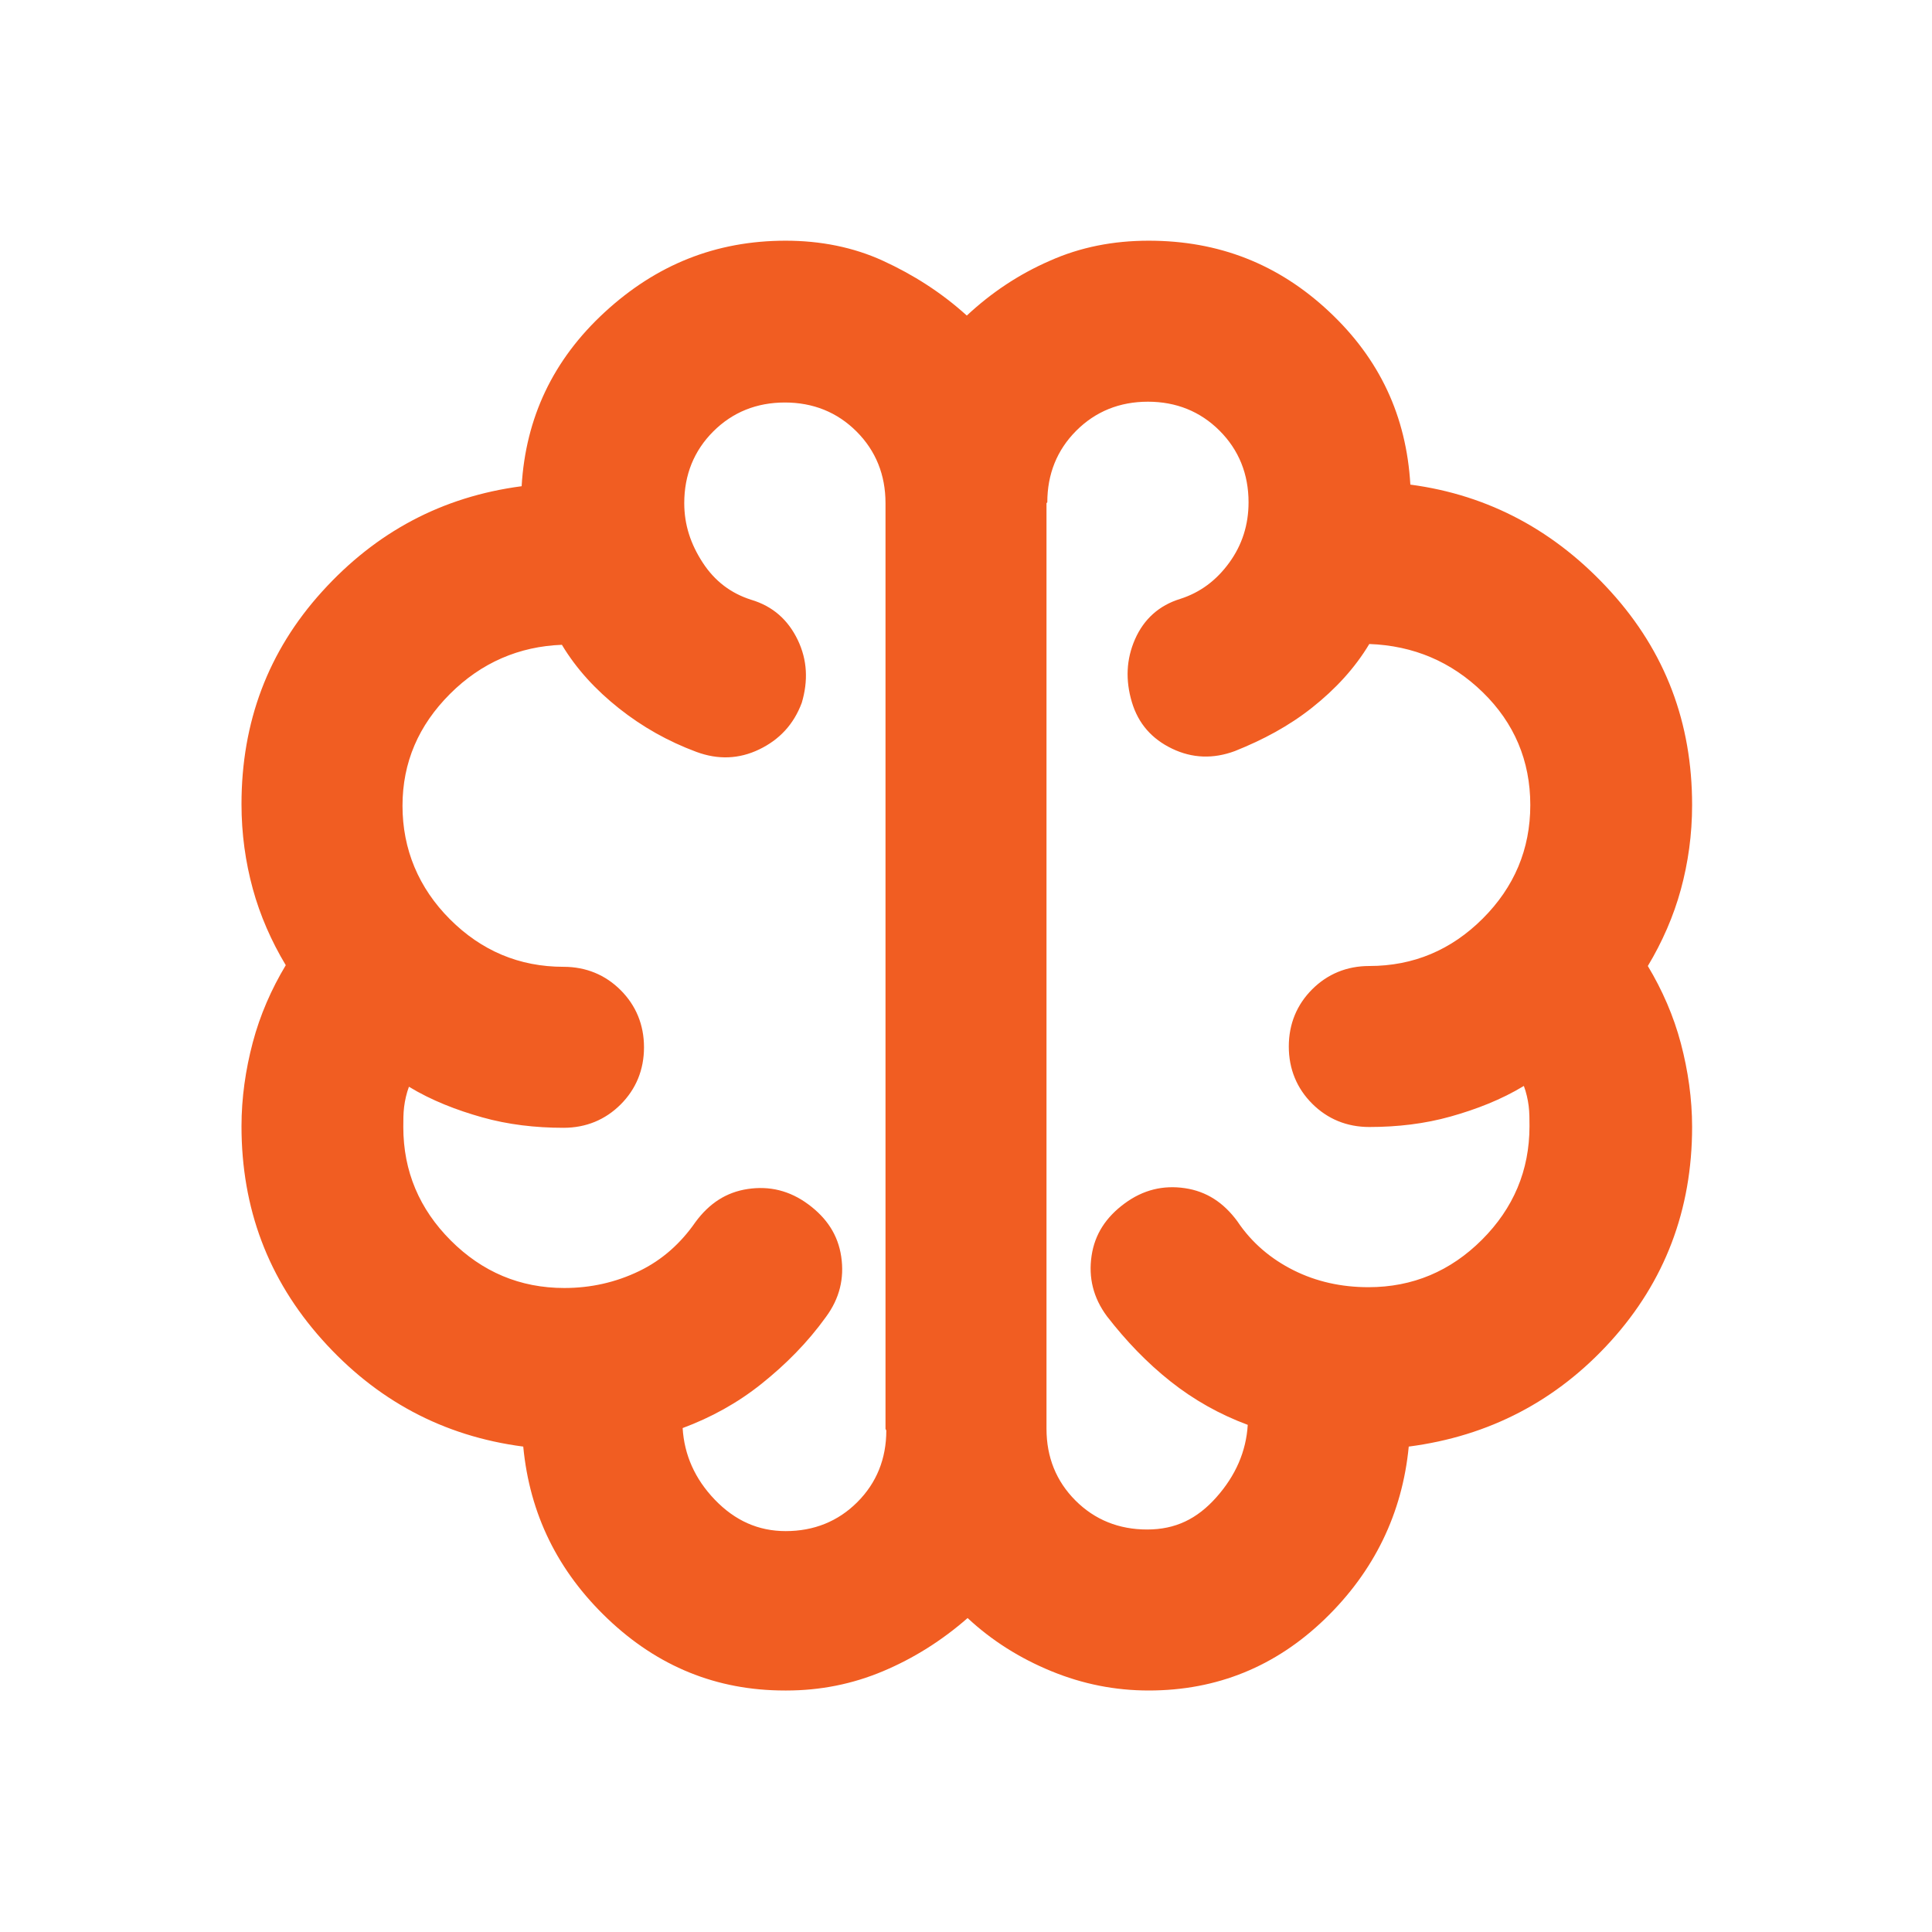 <?xml version="1.0" encoding="UTF-8"?>
<svg id="Layer_1" data-name="Layer 1" xmlns="http://www.w3.org/2000/svg" viewBox="0 0 24 24">
  <defs>
    <style>
      .cls-1 {
        fill: #f15d22;
        stroke-width: 0px;
      }
    </style>
  </defs>
  <path class="cls-1" d="m9.75,21c-.85,0-1.58-.3-2.2-.89s-.97-1.3-1.05-2.14c-1-.13-1.83-.58-2.5-1.33s-1-1.63-1-2.65c0-.35.05-.7.14-1.04.09-.34.23-.66.41-.96-.18-.3-.32-.62-.41-.95-.09-.33-.14-.68-.14-1.05,0-1.02.33-1.9,1-2.64s1.49-1.18,2.48-1.31c.05-.85.39-1.57,1.03-2.16s1.38-.89,2.25-.89c.43,0,.84.08,1.21.25s.72.39,1.04.68c.3-.28.64-.51,1.03-.68.38-.17.79-.25,1.23-.25.87,0,1.61.29,2.24.88s.96,1.3,1.01,2.15c.98.13,1.81.58,2.49,1.33s1.01,1.63,1.01,2.65c0,.37-.05.72-.14,1.05-.09.33-.23.65-.41.95.18.3.32.62.41.96s.14.69.14,1.04c0,1.03-.34,1.92-1.01,2.66s-1.51,1.18-2.51,1.31c-.08.83-.43,1.55-1.04,2.14s-1.34.89-2.19.89c-.42,0-.82-.08-1.21-.24-.39-.16-.74-.38-1.04-.66-.32.28-.67.5-1.05.66-.38.16-.78.24-1.2.24Zm3.25-14.75v11.5c0,.35.12.65.36.89s.54.36.89.36.62-.13.86-.4.37-.57.39-.9c-.35-.13-.67-.31-.96-.54s-.55-.5-.79-.81c-.17-.23-.23-.48-.19-.75s.18-.48.41-.65.48-.23.75-.19.48.18.65.41c.18.27.42.47.7.61s.59.21.93.21c.55,0,1.02-.2,1.41-.59s.59-.86.59-1.41c0-.08,0-.17-.01-.25s-.03-.17-.06-.25c-.28.17-.59.29-.91.38s-.66.13-1.01.13c-.28,0-.52-.1-.71-.29s-.29-.43-.29-.71.1-.52.29-.71.43-.29.71-.29c.55,0,1.02-.2,1.41-.59.39-.39.59-.86.59-1.41s-.2-1.02-.59-1.4-.86-.58-1.41-.6c-.18.3-.42.56-.71.79s-.61.4-.96.54c-.27.1-.53.09-.78-.03s-.42-.31-.5-.58-.07-.53.04-.78.3-.42.56-.5c.25-.08.45-.23.61-.45s.24-.47.24-.75c0-.35-.12-.65-.36-.89s-.54-.36-.89-.36-.65.12-.89.36-.36.54-.36.89Zm-2,11.5V6.25c0-.35-.12-.65-.36-.89s-.54-.36-.89-.36-.65.12-.89.36-.36.54-.36.89c0,.27.08.51.23.74s.35.38.6.46c.27.08.46.25.58.5s.13.51.05.78c-.1.27-.28.46-.53.58s-.51.13-.78.03c-.35-.13-.67-.31-.96-.54s-.53-.49-.71-.79c-.53.02-1,.22-1.39.61s-.59.85-.59,1.39.2,1.02.59,1.41c.39.39.86.59,1.41.59.28,0,.52.1.71.29s.29.43.29.71-.1.52-.29.71-.43.29-.71.29c-.35,0-.69-.04-1.01-.13s-.63-.21-.91-.38c-.03.08-.05.17-.06.25s-.01.17-.01.25c0,.55.2,1.02.59,1.41s.86.59,1.41.59c.33,0,.64-.07.93-.21s.52-.35.7-.61c.17-.23.38-.37.65-.41s.52.02.75.19.37.38.41.65-.02.52-.19.75c-.23.32-.5.59-.8.83s-.63.42-.98.55c.02.33.15.63.4.89s.54.39.88.39c.35,0,.65-.12.89-.36s.36-.54.36-.89Z"/>
</svg>